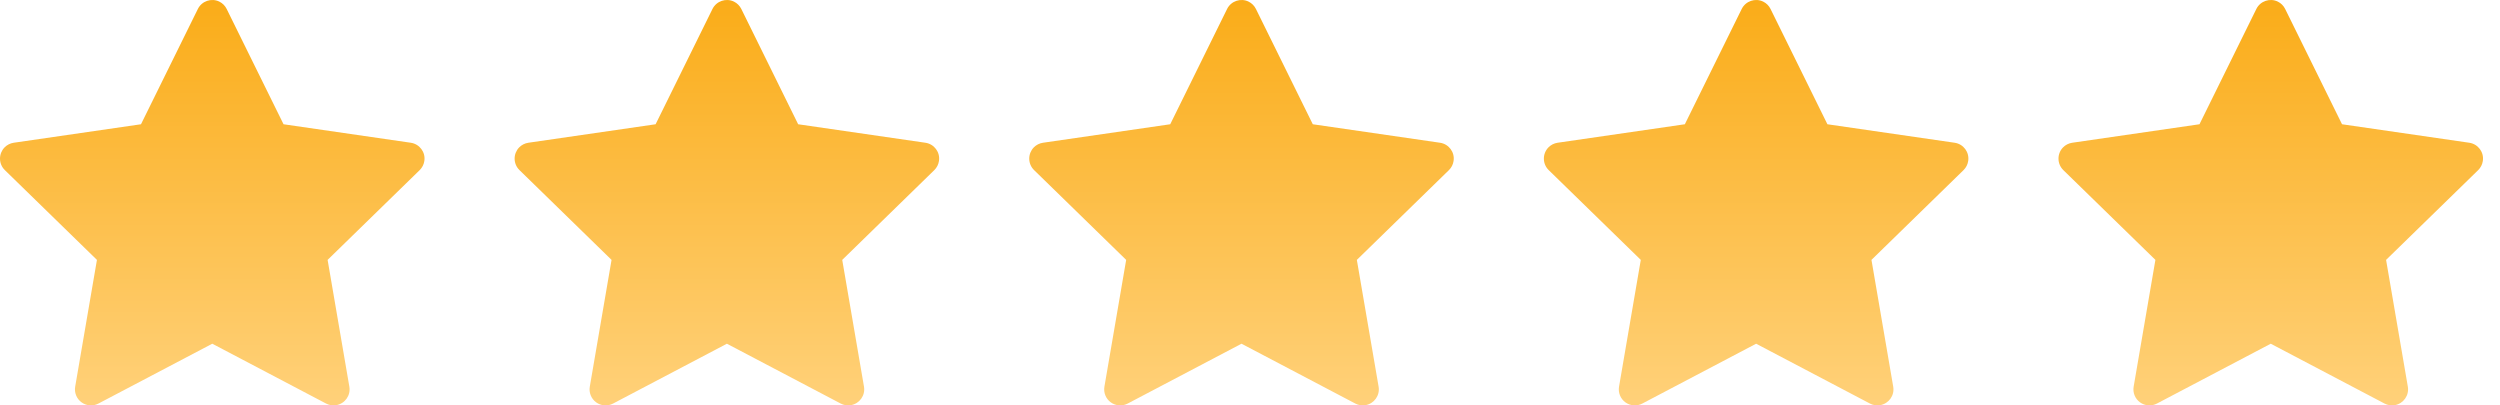 <svg width="111" height="18" viewBox="0 0 111 18" fill="none" xmlns="http://www.w3.org/2000/svg">
<path d="M18.24 6.338L12.589 5.517L10.063 0.396C9.994 0.256 9.881 0.142 9.741 0.073C9.389 -0.1 8.962 0.045 8.786 0.396L6.26 5.517L0.609 6.338C0.454 6.361 0.311 6.434 0.202 6.545C0.07 6.681 -0.002 6.863 6.26395e-05 7.052C0.003 7.241 0.08 7.421 0.215 7.553L4.304 11.539L3.338 17.168C3.315 17.299 3.33 17.433 3.38 17.556C3.43 17.68 3.513 17.786 3.621 17.864C3.728 17.942 3.855 17.989 3.988 17.998C4.12 18.008 4.253 17.98 4.37 17.918L9.425 15.261L14.479 17.918C14.617 17.991 14.777 18.016 14.931 17.989C15.318 17.922 15.578 17.555 15.511 17.168L14.546 11.539L18.634 7.553C18.745 7.444 18.819 7.302 18.841 7.146C18.901 6.757 18.629 6.396 18.24 6.338Z" fill="url(#paint0_linear_1913_1042)"/>
<path d="M41.089 6.338L35.438 5.517L32.913 0.396C32.843 0.256 32.73 0.142 32.59 0.073C32.238 -0.1 31.811 0.045 31.635 0.396L29.109 5.517L23.459 6.338C23.303 6.361 23.16 6.434 23.051 6.545C22.919 6.681 22.847 6.863 22.849 7.052C22.852 7.241 22.929 7.421 23.065 7.553L27.153 11.539L26.187 17.168C26.164 17.299 26.179 17.433 26.229 17.556C26.279 17.68 26.362 17.786 26.47 17.864C26.577 17.942 26.704 17.989 26.837 17.998C26.97 18.008 27.102 17.98 27.22 17.918L32.274 15.261L37.328 17.918C37.466 17.991 37.626 18.016 37.78 17.989C38.167 17.922 38.427 17.555 38.361 17.168L37.395 11.539L41.483 7.553C41.594 7.444 41.668 7.302 41.69 7.146C41.75 6.757 41.479 6.396 41.089 6.338Z" fill="url(#paint1_linear_1913_1042)"/>
<path d="M63.938 6.338L58.288 5.517L55.762 0.396C55.693 0.256 55.579 0.142 55.439 0.073C55.087 -0.1 54.66 0.045 54.484 0.396L51.958 5.517L46.308 6.338C46.152 6.361 46.009 6.434 45.9 6.545C45.769 6.681 45.696 6.863 45.698 7.052C45.701 7.241 45.778 7.421 45.914 7.553L50.002 11.539L49.036 17.168C49.014 17.299 49.028 17.433 49.078 17.556C49.128 17.68 49.211 17.786 49.319 17.864C49.426 17.942 49.554 17.989 49.686 17.998C49.819 18.008 49.951 17.98 50.069 17.918L55.123 15.261L60.177 17.918C60.315 17.991 60.475 18.016 60.629 17.989C61.016 17.922 61.276 17.555 61.21 17.168L60.244 11.539L64.332 7.553C64.444 7.444 64.517 7.302 64.539 7.146C64.599 6.757 64.328 6.396 63.938 6.338Z" fill="url(#paint2_linear_1913_1042)"/>
<path d="M86.787 6.338L81.137 5.517L78.611 0.396C78.542 0.256 78.428 0.142 78.288 0.073C77.936 -0.1 77.509 0.045 77.333 0.396L74.807 5.517L69.157 6.338C69.001 6.361 68.859 6.434 68.75 6.545C68.618 6.681 68.545 6.863 68.548 7.052C68.55 7.241 68.627 7.421 68.763 7.553L72.851 11.539L71.885 17.168C71.863 17.299 71.877 17.433 71.927 17.556C71.977 17.68 72.061 17.786 72.168 17.864C72.276 17.942 72.403 17.989 72.535 17.998C72.668 18.008 72.8 17.98 72.918 17.918L77.972 15.261L83.026 17.918C83.164 17.991 83.325 18.016 83.478 17.989C83.865 17.922 84.126 17.555 84.059 17.168L83.093 11.539L87.181 7.553C87.293 7.444 87.366 7.302 87.388 7.146C87.448 6.757 87.177 6.396 86.787 6.338Z" fill="url(#paint3_linear_1913_1042)"/>
<path d="M109.637 6.338L103.986 5.517L101.46 0.396C101.391 0.256 101.278 0.142 101.137 0.073C100.786 -0.1 100.358 0.045 100.183 0.396L97.657 5.517L92.006 6.338C91.85 6.361 91.708 6.434 91.599 6.545C91.467 6.681 91.394 6.863 91.397 7.052C91.399 7.241 91.477 7.421 91.612 7.553L95.7 11.539L94.734 17.168C94.712 17.299 94.726 17.433 94.776 17.556C94.826 17.68 94.91 17.786 95.017 17.864C95.125 17.942 95.252 17.989 95.385 17.998C95.517 18.008 95.65 17.98 95.767 17.918L100.821 15.261L105.875 17.918C106.013 17.991 106.174 18.016 106.327 17.989C106.714 17.922 106.975 17.555 106.908 17.168L105.942 11.539L110.031 7.553C110.142 7.444 110.215 7.302 110.238 7.146C110.298 6.757 110.026 6.396 109.637 6.338Z" fill="url(#paint4_linear_1913_1042)"/>
<defs>
<linearGradient id="paint0_linear_1913_1042" x1="9.425" y1="0" x2="9.425" y2="18" gradientUnits="userSpaceOnUse">
<stop stop-color="#FAAC18"/>
<stop offset="1" stop-color="#FFD17A"/>
</linearGradient>
<linearGradient id="paint1_linear_1913_1042" x1="32.274" y1="0" x2="32.274" y2="18" gradientUnits="userSpaceOnUse">
<stop stop-color="#FAAC18"/>
<stop offset="1" stop-color="#FFD17A"/>
</linearGradient>
<linearGradient id="paint2_linear_1913_1042" x1="55.123" y1="0" x2="55.123" y2="18" gradientUnits="userSpaceOnUse">
<stop stop-color="#FAAC18"/>
<stop offset="1" stop-color="#FFD17A"/>
</linearGradient>
<linearGradient id="paint3_linear_1913_1042" x1="77.972" y1="0" x2="77.972" y2="18" gradientUnits="userSpaceOnUse">
<stop stop-color="#FAAC18"/>
<stop offset="1" stop-color="#FFD17A"/>
</linearGradient>
<linearGradient id="paint4_linear_1913_1042" x1="100.821" y1="0" x2="100.821" y2="18" gradientUnits="userSpaceOnUse">
<stop stop-color="#FAAC18"/>
<stop offset="1" stop-color="#FFD17A"/>
</linearGradient>
</defs>
</svg>
